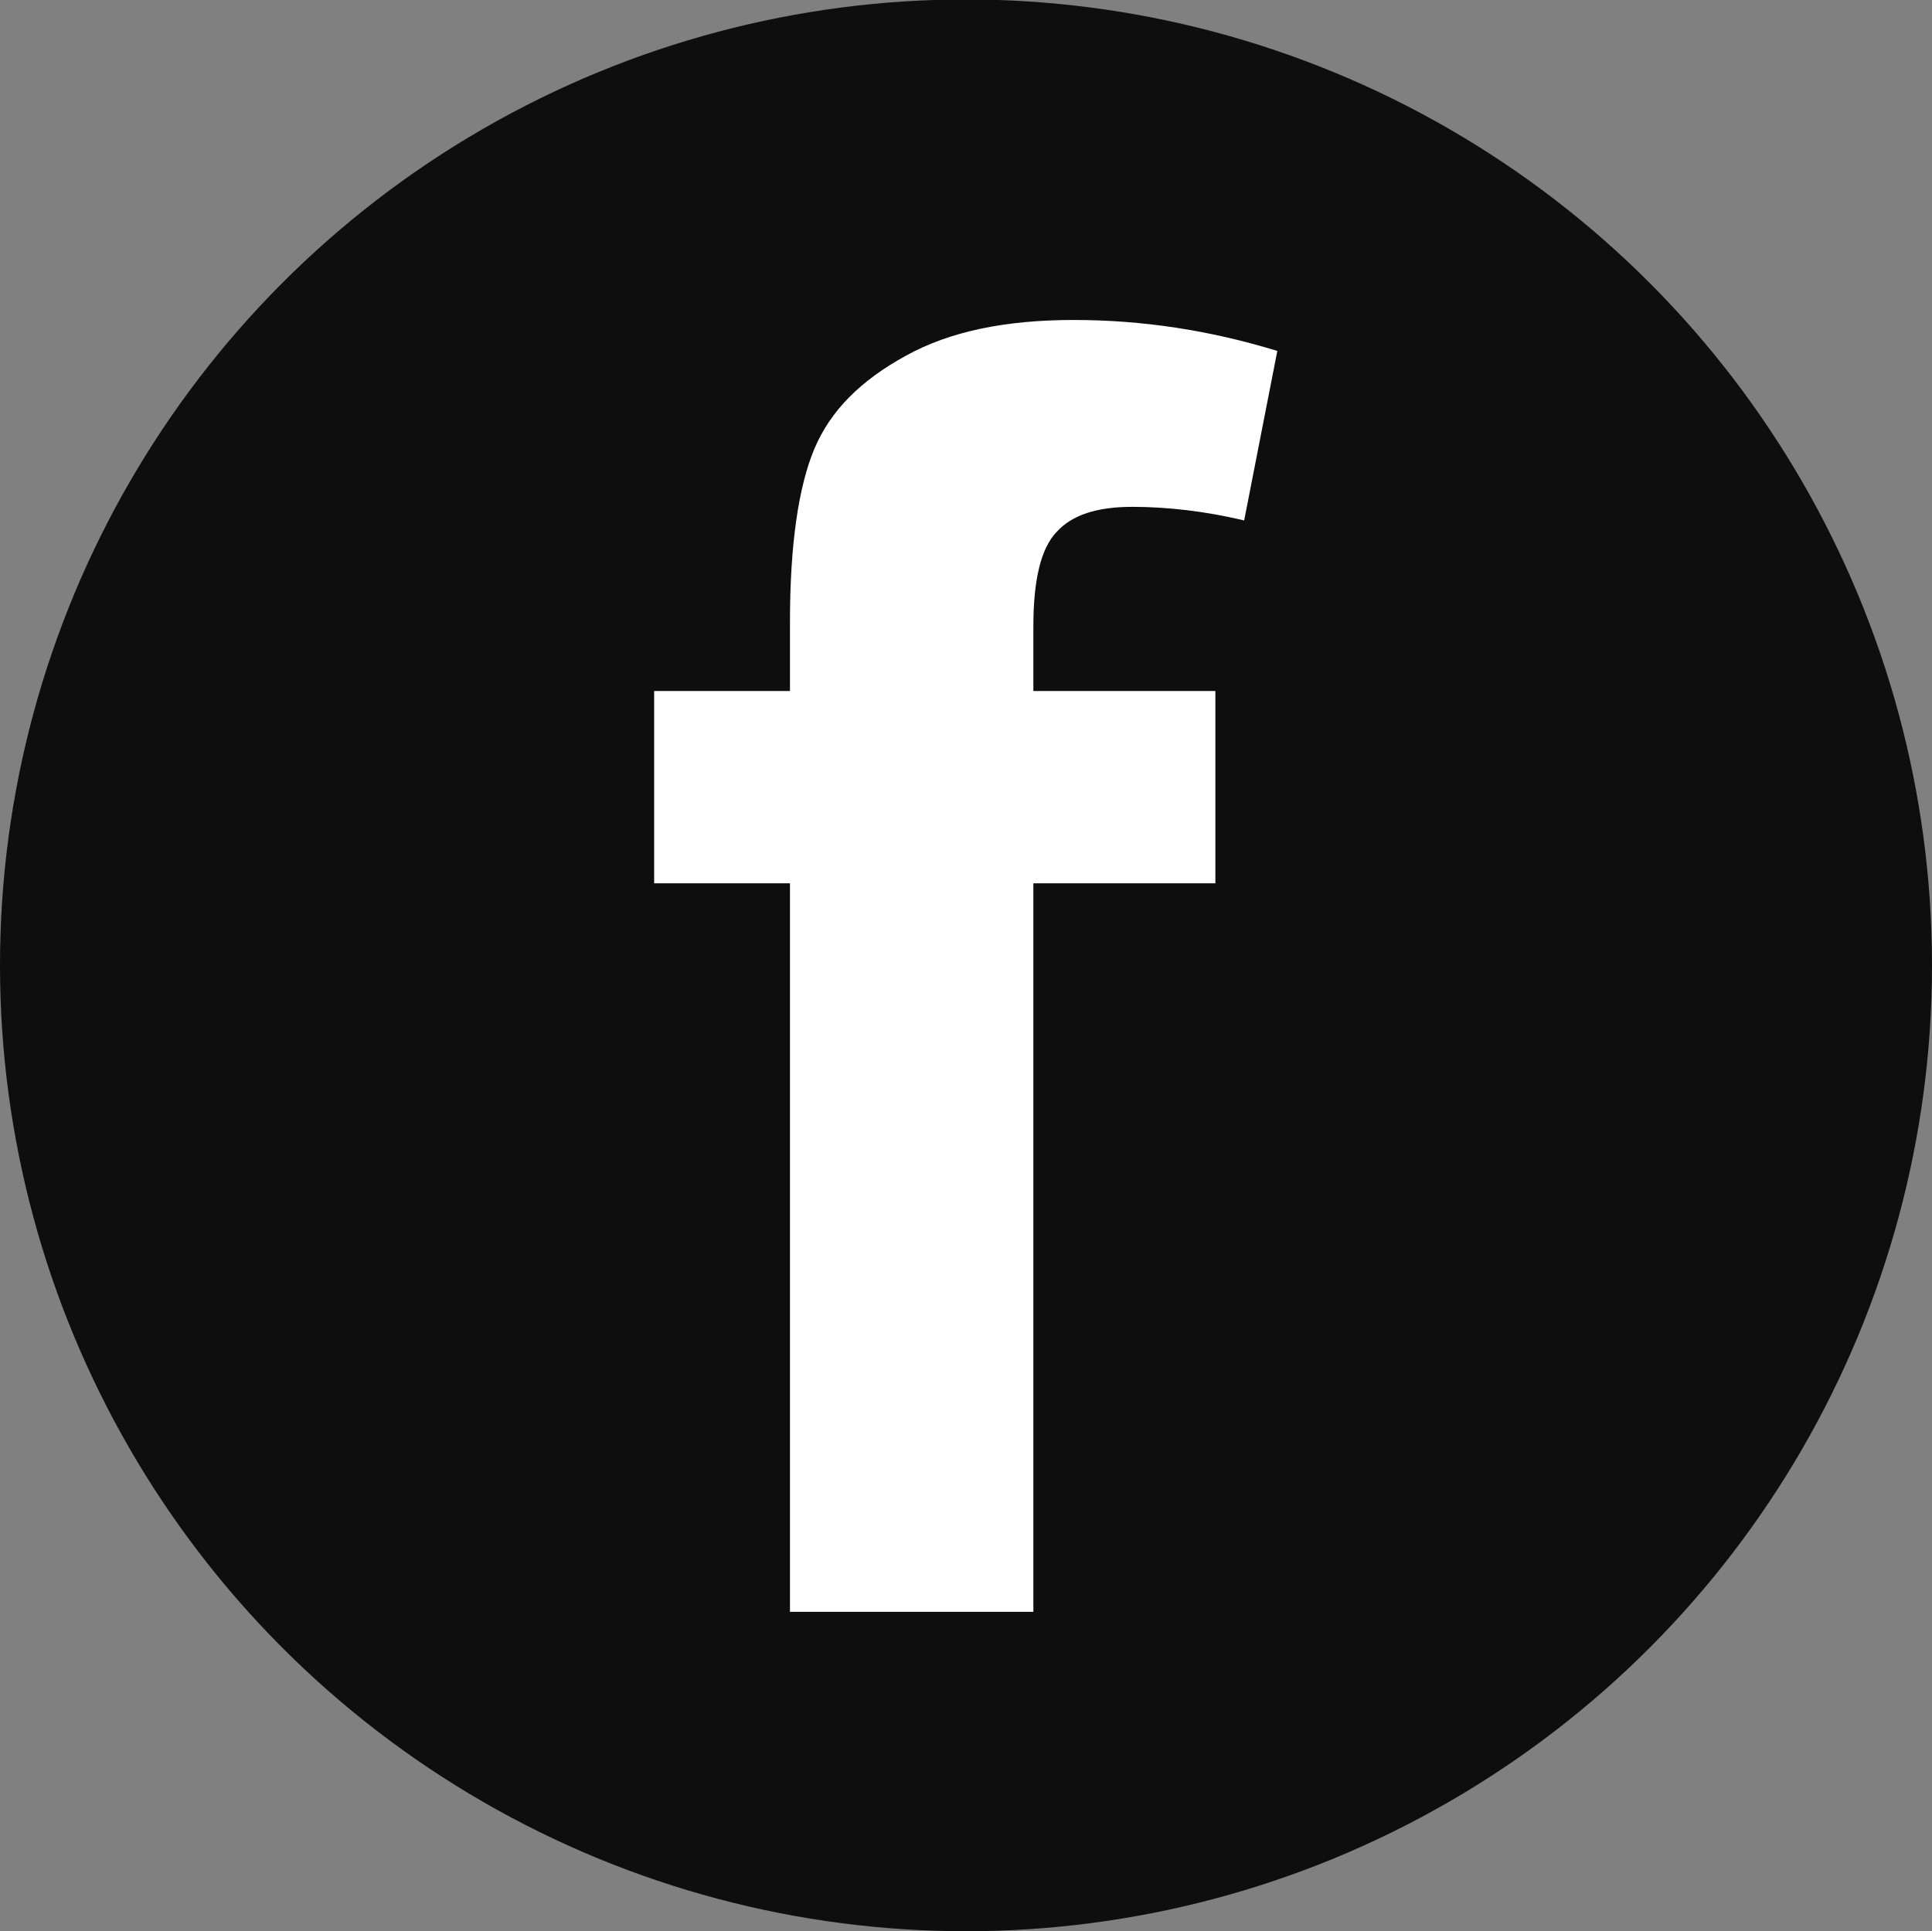 <!-- Generator: Adobe Illustrator 21.0.0, SVG Export Plug-In  -->
<svg version="1.1"
	 xmlns="http://www.w3.org/2000/svg" xmlns:xlink="http://www.w3.org/1999/xlink" xmlns:a="http://ns.adobe.com/AdobeSVGViewerExtensions/3.0/"
	 x="0px" y="0px" width="3.556px" height="3.555px" viewBox="0 0 3.556 3.555" style="enable-background:new 0 0 3.556 3.555;"
	 xml:space="preserve">
<rect x="0" y="0" width="3.556" height="3.555" fill="#808080" stroke="none"/>
<style type="text/css">
	.st0{fill:#0E0E0E;}
	.st1{fill:#FFFFFF;}
</style>
<defs>
</defs>
<g>
	<g>
		<g>
			<circle class="st0" cx="1.778" cy="1.777" r="1.778"/>
		</g>
		<g>
			<path class="st1" d="M1.204,1.272h0.25V1.145c0-0.144,0.016-0.25,0.045-0.319C1.529,0.755,1.585,0.7,1.667,0.655
				C1.748,0.61,1.851,0.589,1.976,0.589c0.127,0,0.251,0.019,0.375,0.057L2.29,0.958C2.218,0.941,2.149,0.933,2.084,0.933
				S1.973,0.948,1.945,0.979C1.916,1.009,1.902,1.067,1.902,1.153v0.119h0.335v0.354H1.902v1.341H1.454V1.626h-0.25V1.272z"/>
		</g>
	</g>
</g>
</svg>